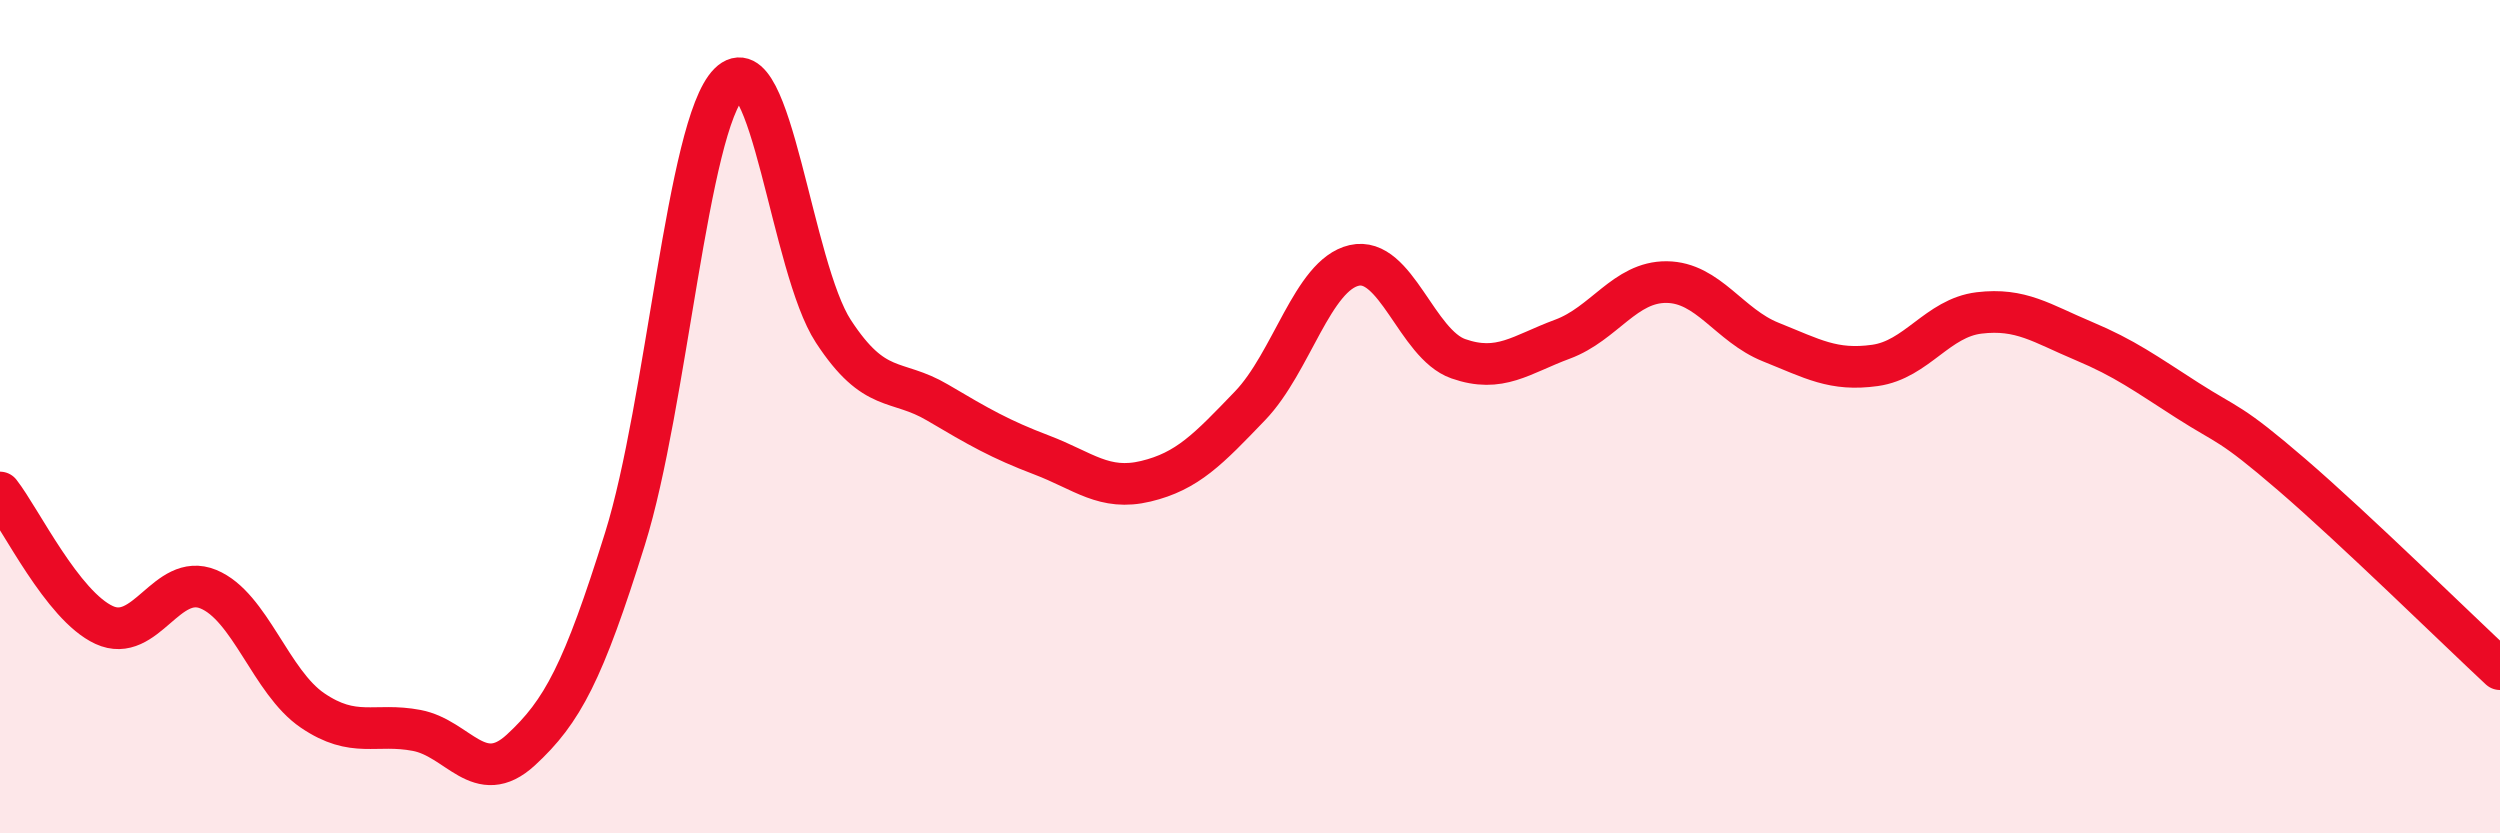 
    <svg width="60" height="20" viewBox="0 0 60 20" xmlns="http://www.w3.org/2000/svg">
      <path
        d="M 0,11.82 C 0.5,12.46 1.5,14.54 2.5,15 C 3.5,15.46 4,13.73 5,14.14 C 6,14.55 6.5,16.37 7.5,17.05 C 8.5,17.73 9,17.34 10,17.53 C 11,17.72 11.5,18.92 12.5,18 C 13.5,17.08 14,16.13 15,12.93 C 16,9.73 16.5,3 17.5,2 C 18.5,1 19,6.42 20,7.95 C 21,9.48 21.5,9.07 22.5,9.66 C 23.5,10.25 24,10.54 25,10.92 C 26,11.3 26.5,11.79 27.5,11.55 C 28.5,11.31 29,10.78 30,9.74 C 31,8.7 31.5,6.6 32.5,6.37 C 33.5,6.14 34,8.26 35,8.61 C 36,8.96 36.5,8.51 37.5,8.14 C 38.5,7.77 39,6.76 40,6.77 C 41,6.78 41.5,7.81 42.5,8.21 C 43.5,8.61 44,8.91 45,8.77 C 46,8.63 46.5,7.63 47.5,7.51 C 48.5,7.39 49,7.76 50,8.18 C 51,8.6 51.5,8.97 52.5,9.61 C 53.5,10.25 53.5,10.1 55,11.39 C 56.5,12.68 59,15.13 60,16.06L60 20L0 20Z"
        fill="#EB0A25"
        opacity="0.1"
        stroke-linecap="round"
        stroke-linejoin="round"
      />
      <path
        d="M 0,11.82 C 0.5,12.46 1.5,14.54 2.5,15 C 3.5,15.46 4,13.73 5,14.14 C 6,14.55 6.5,16.37 7.5,17.05 C 8.5,17.73 9,17.34 10,17.53 C 11,17.72 11.5,18.92 12.5,18 C 13.5,17.08 14,16.13 15,12.93 C 16,9.73 16.5,3 17.5,2 C 18.5,1 19,6.42 20,7.95 C 21,9.48 21.5,9.07 22.5,9.66 C 23.5,10.25 24,10.54 25,10.92 C 26,11.3 26.5,11.79 27.5,11.55 C 28.5,11.31 29,10.78 30,9.74 C 31,8.7 31.5,6.6 32.5,6.37 C 33.5,6.14 34,8.26 35,8.61 C 36,8.96 36.5,8.51 37.5,8.14 C 38.5,7.77 39,6.76 40,6.77 C 41,6.78 41.5,7.81 42.5,8.21 C 43.5,8.61 44,8.91 45,8.77 C 46,8.63 46.5,7.63 47.5,7.51 C 48.5,7.39 49,7.76 50,8.18 C 51,8.6 51.5,8.97 52.5,9.61 C 53.5,10.25 53.5,10.1 55,11.39 C 56.5,12.68 59,15.13 60,16.06"
        stroke="#EB0A25"
        stroke-width="1"
        fill="none"
        stroke-linecap="round"
        stroke-linejoin="round"
      />
    </svg>
  